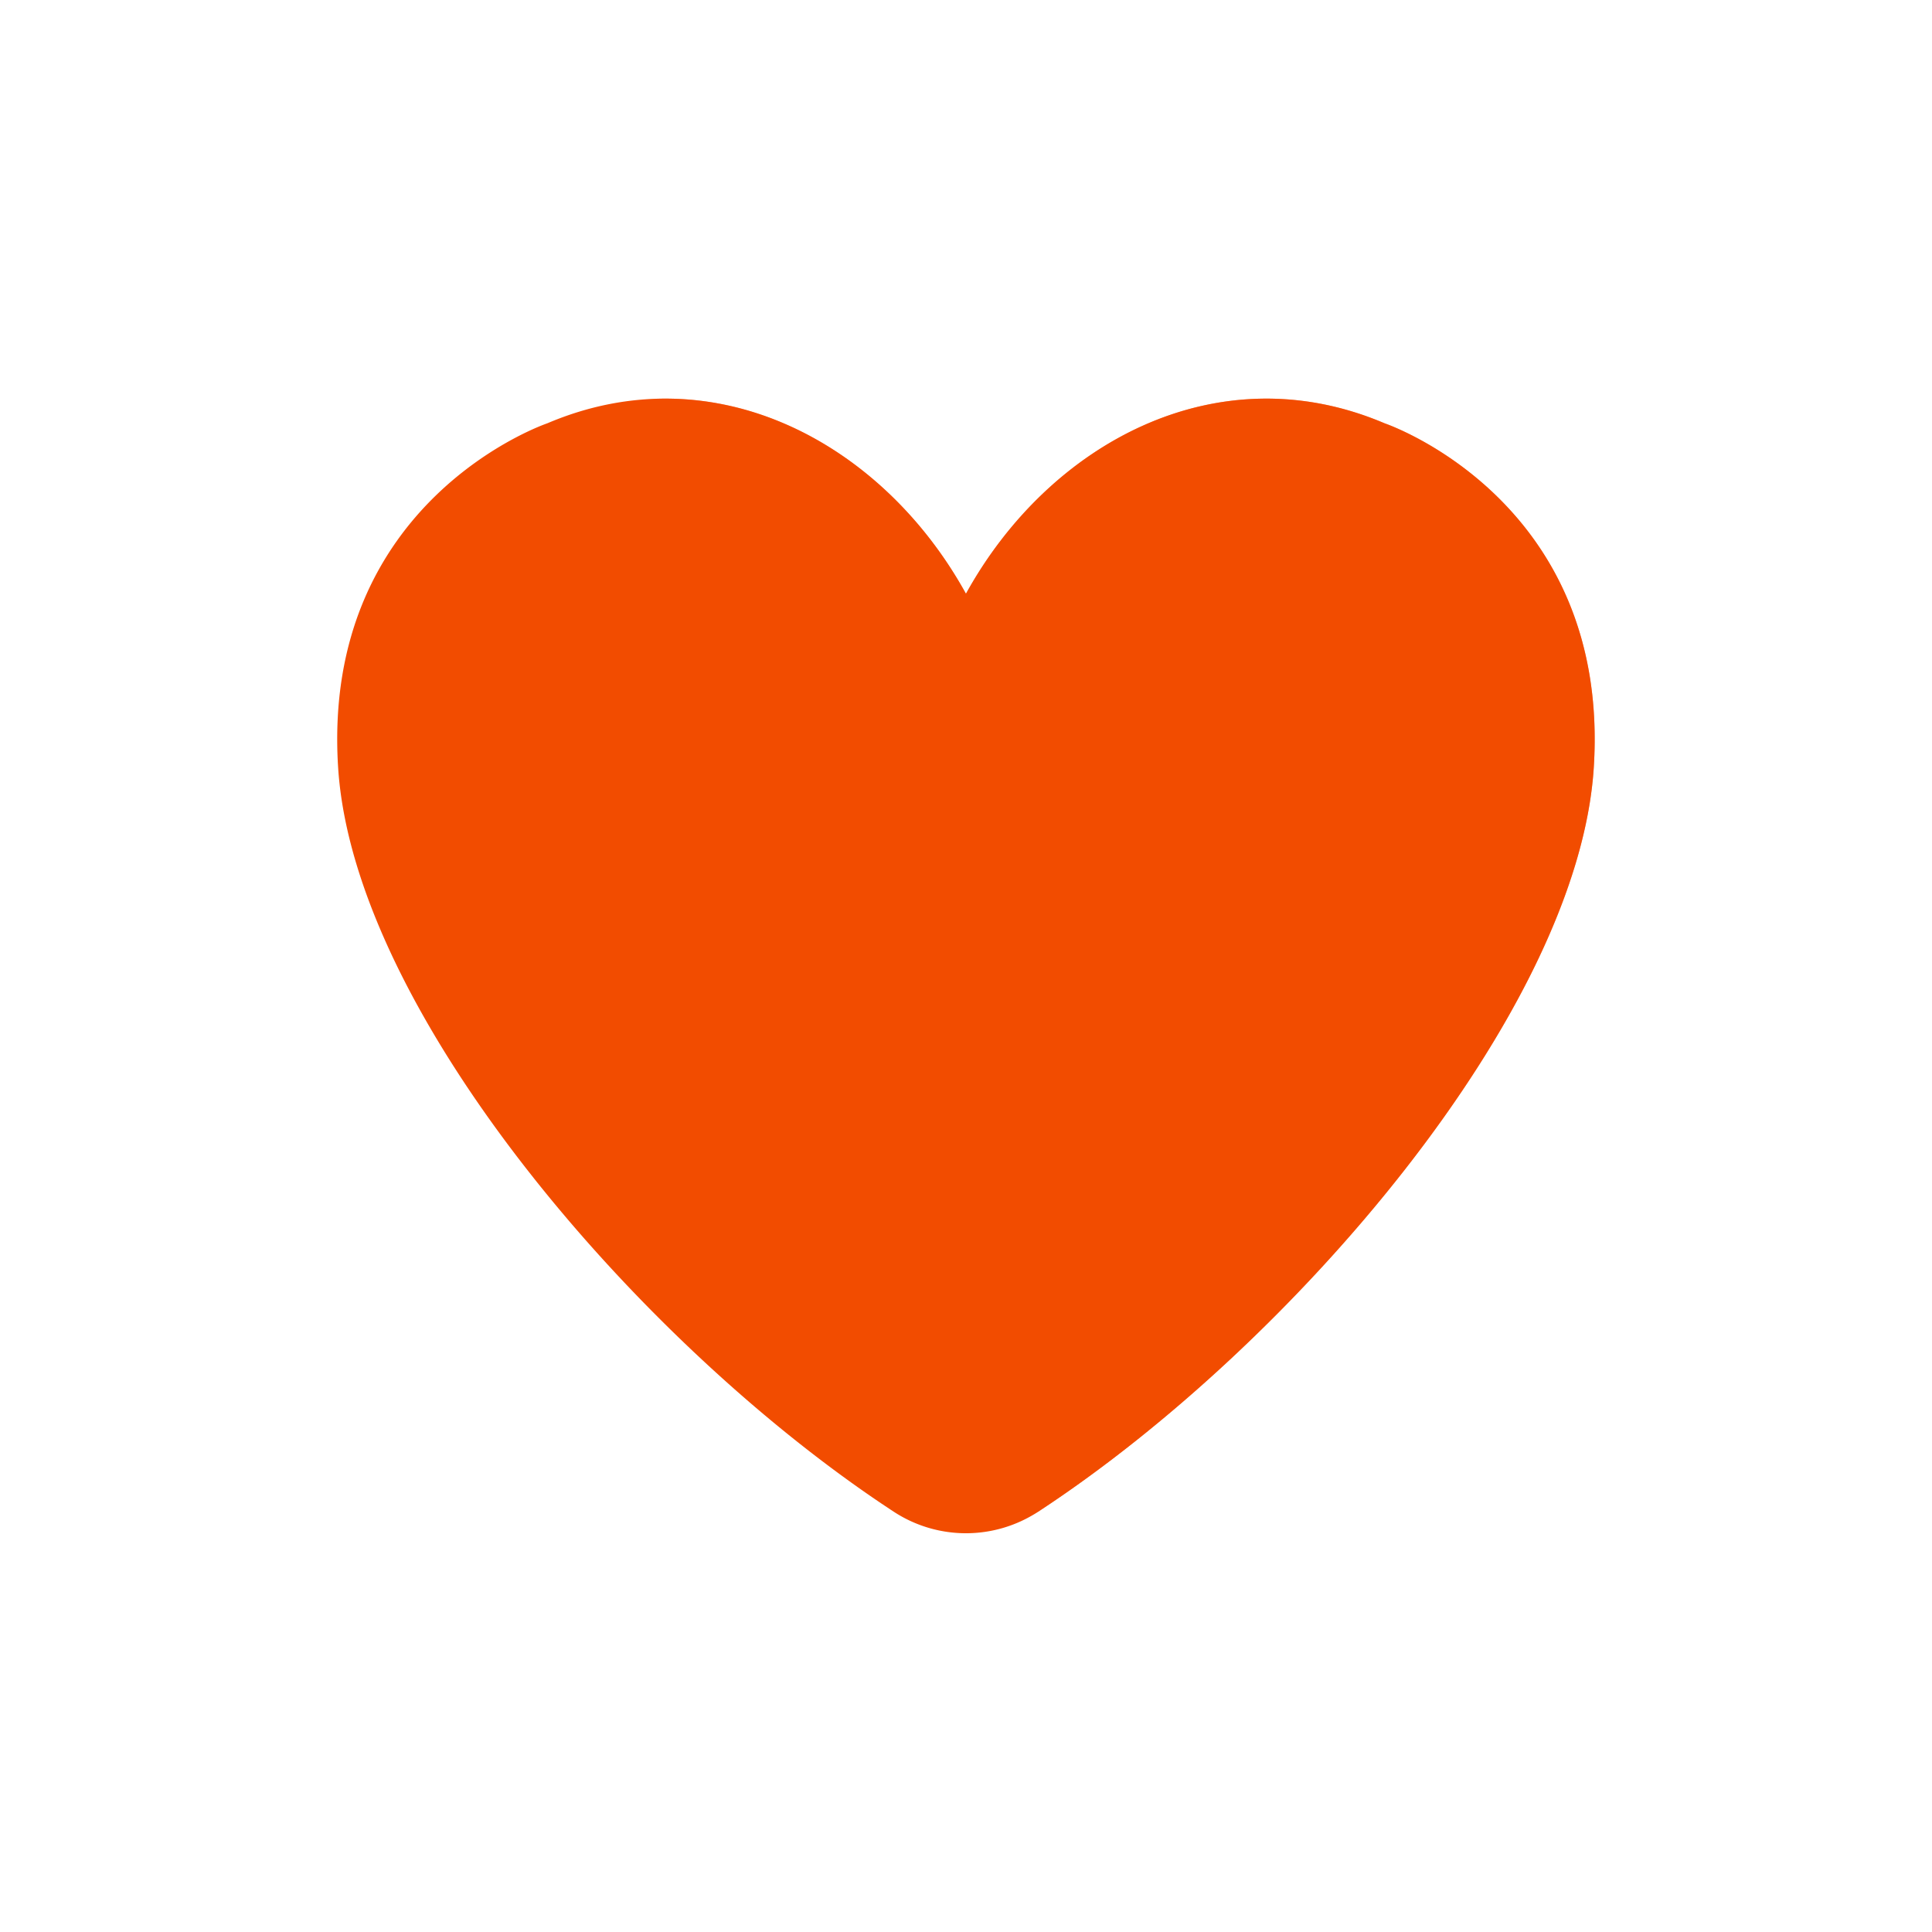 <svg xmlns="http://www.w3.org/2000/svg" width="430" height="430" style="width:100%;height:100%;transform:translate3d(0,0,0);content-visibility:visible" viewBox="0 0 430 430"><defs><clipPath id="c"><path d="M0 0h430v430H0z"/></clipPath><clipPath id="d"><path d="M0 0h430v430H0z"/></clipPath><filter id="a" width="100%" height="100%" x="0%" y="0%" filterUnits="objectBoundingBox"><feComponentTransfer in="SourceGraphic"><feFuncA tableValues="1.0 0.0" type="table"/></feComponentTransfer></filter><path id="b" fill="#F24C00" d="M252.077 332.447a29.346 29.346 0 0 1-32.174 0c-56.599-37.064-120.2-111.29-123.648-165.631-3.78-59.571 46.539-76.594 46.539-76.594 37.228-15.862 75.68-29.647 94.196 3.924 18.516-33.571 54.968-19.786 92.196-3.924 0 0 50.319 17.023 46.539 76.594-3.448 54.341-67.049 128.567-123.648 165.631z" style="display:block"/><mask id="e" mask-type="alpha"><g filter="url(#a)"><path fill="#fff" d="M0 0h430v430H0z" opacity="0"/><use xmlns:ns1="http://www.w3.org/1999/xlink" ns1:href="#b"/></g></mask></defs><g clip-path="url(#c)"><g clip-path="url(#d)" style="display:block"><path fill="none" stroke="#EBE6EF" stroke-linecap="round" stroke-linejoin="round" stroke-width="7" d="M0 0" class="secondary" style="display:block" transform="translate(19.872 214.42)"/><path fill="none" class="secondary" style="display:none"/><path fill="none" class="secondary" style="display:none"/><path fill="none" class="secondary" style="display:none"/><path fill="none" class="secondary" style="display:none"/><path fill="none" class="secondary" style="display:none"/><path fill="none" class="secondary" style="display:none"/><path fill="none" class="secondary" style="display:none"/><path fill="#F24C00" d="M231.077 336.447a29.346 29.346 0 0 1-32.174 0c-56.599-37.064-120.2-111.29-123.648-165.631-3.78-59.571 46.539-76.594 46.539-76.594 37.228-15.862 74.68 4.353 93.196 37.924 18.516-33.571 55.968-53.786 93.196-37.924 0 0 50.319 17.023 46.539 76.594-3.448 54.341-67.049 128.567-123.648 165.631z" class="primary" style="display:block"/><g mask="url(#e)" opacity=".5" style="mix-blend-mode:multiply;display:block"><path fill="#F24C00" d="M231.077 336.447a29.346 29.346 0 0 1-32.174 0c-56.599-37.064-120.2-111.29-123.648-165.631-3.78-59.571 46.539-76.594 46.539-76.594 37.228-15.862 74.68 4.353 93.196 37.924 18.516-33.571 55.968-53.786 93.196-37.924 0 0 50.319 17.023 46.539 76.594-3.448 54.341-67.049 128.567-123.648 165.631z" class="primary"/></g><path fill="none" class="primary" style="display:none"/><path fill="none" class="primary" style="display:none"/></g></g></svg>